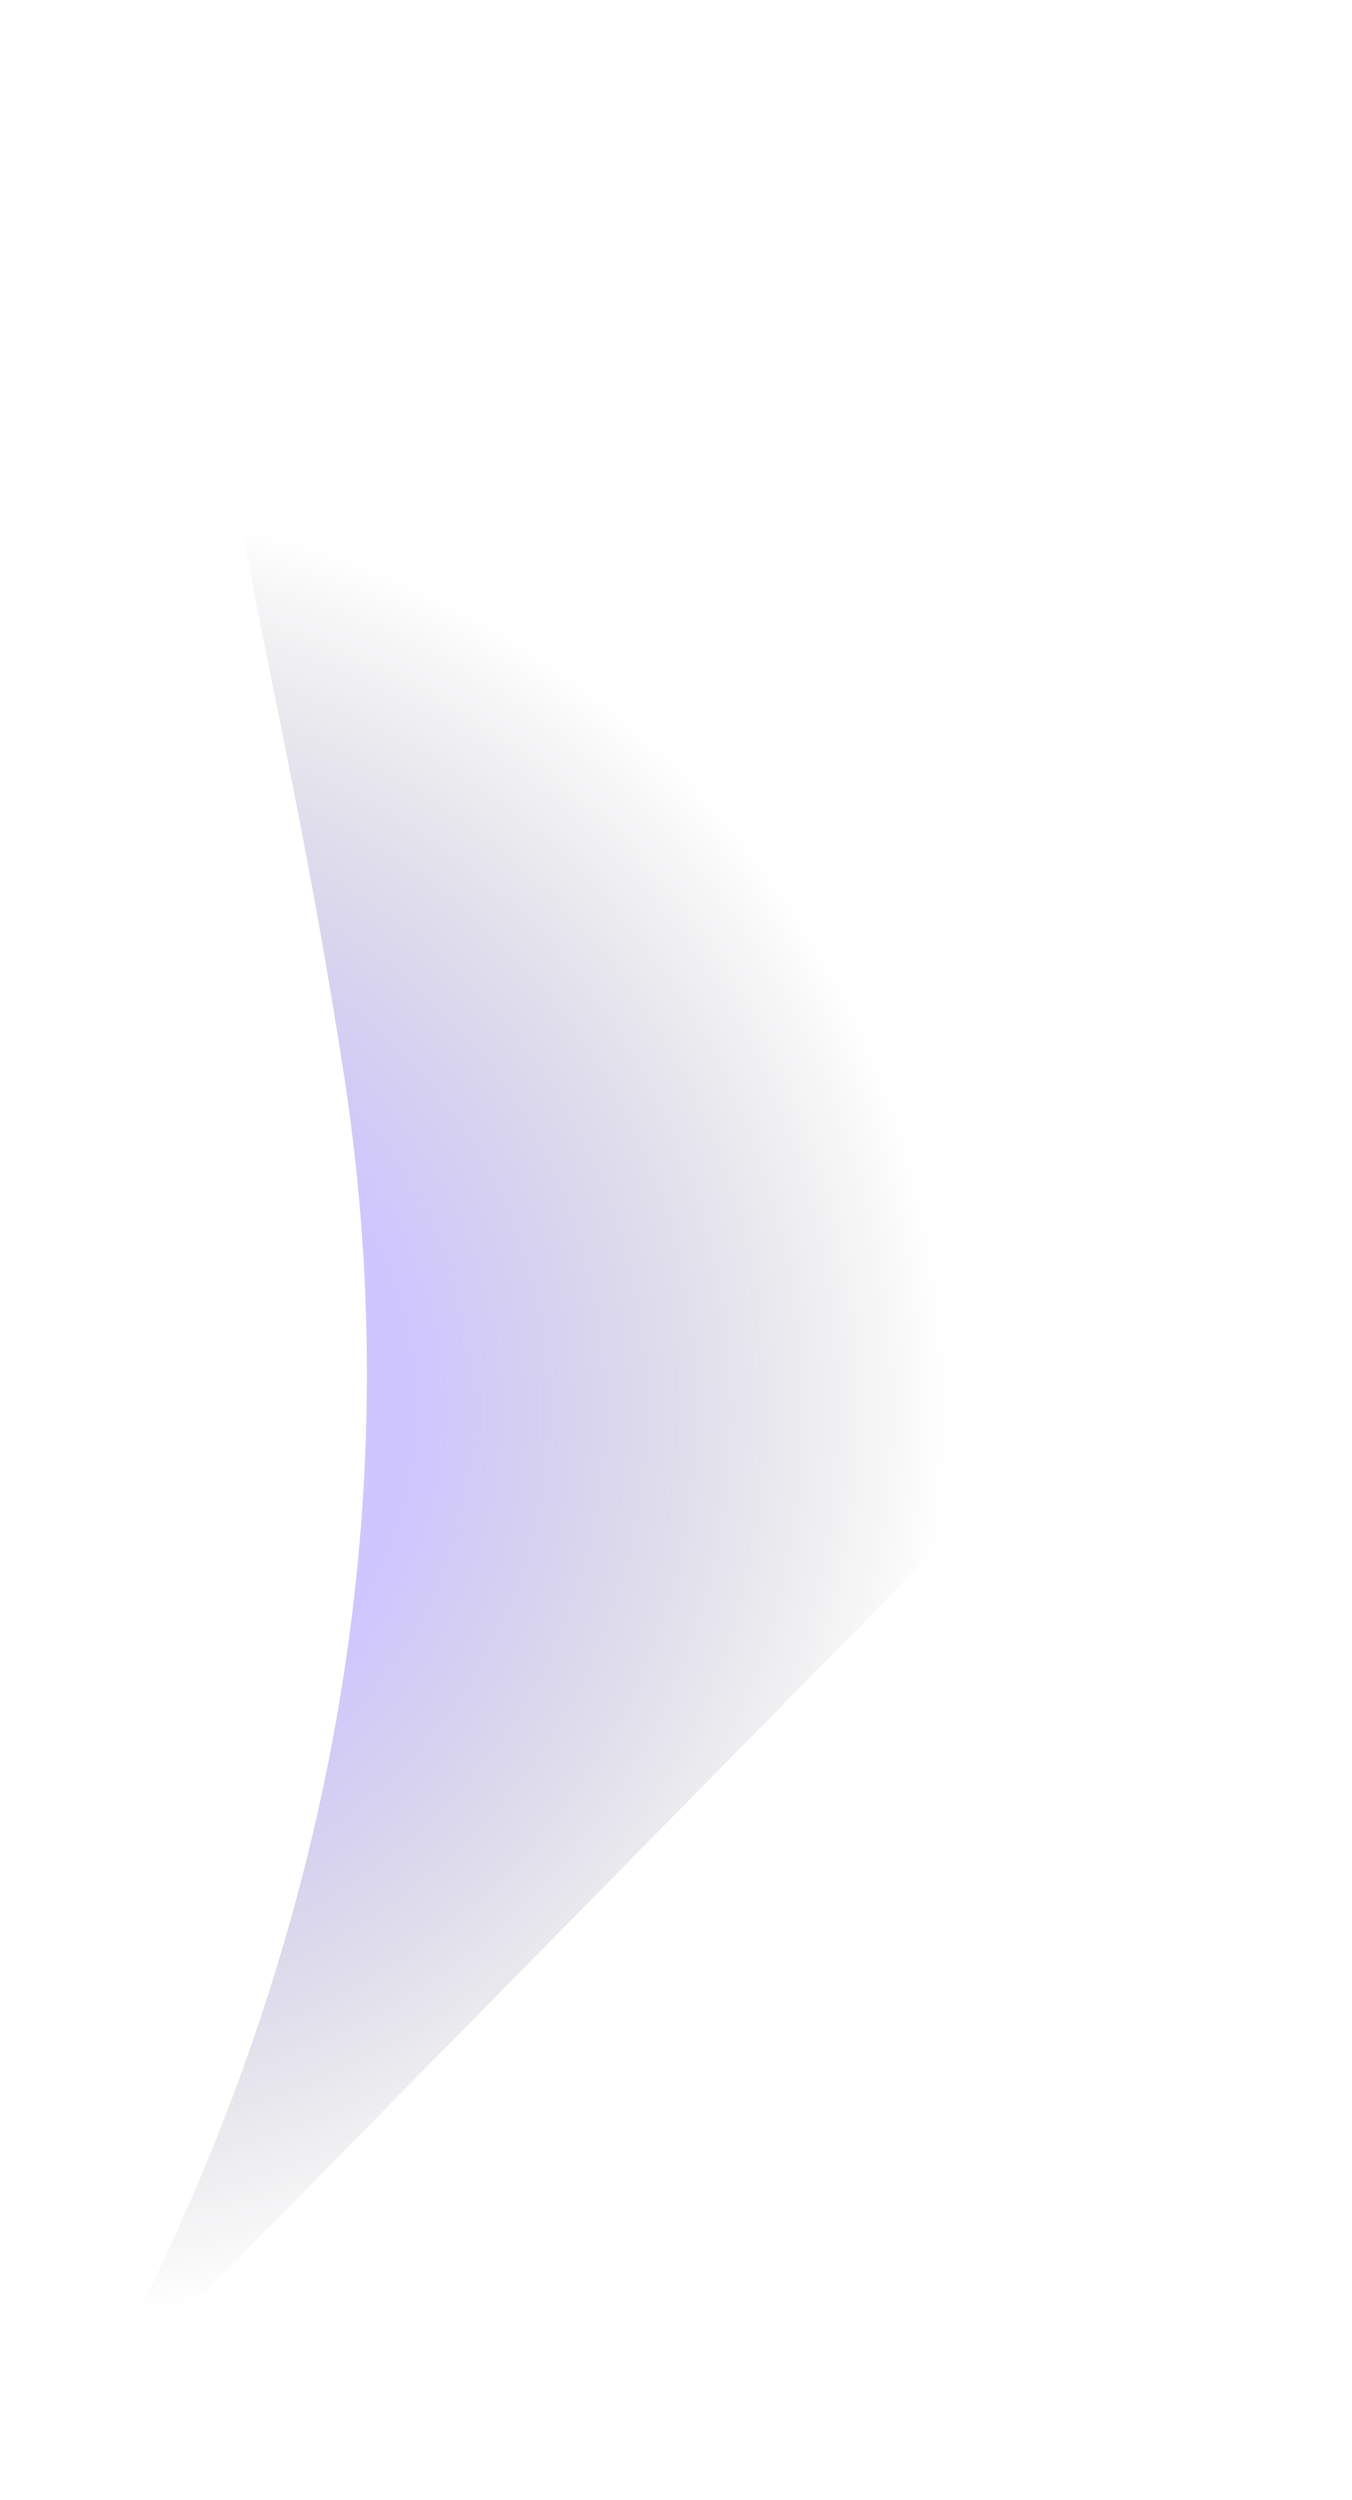 <?xml version="1.0" encoding="UTF-8"?> <svg xmlns="http://www.w3.org/2000/svg" width="1145" height="2117" viewBox="0 0 1145 2117" fill="none"><g style="mix-blend-mode:screen" filter="url(#filter0_f_68_34)"><path d="M291.082 908.691C381.513 1492.95 133.199 1926.98 74.253 2042.06L1070.17 1029.58L330.026 74.65C104.801 271.949 205.627 356.585 291.082 908.691Z" fill="url(#paint0_radial_68_34)" fill-opacity="0.3"></path></g><defs><filter id="filter0_f_68_34" x="0.278" y="0.676" width="1143.86" height="2115.36" filterUnits="userSpaceOnUse" color-interpolation-filters="sRGB"><feFlood flood-opacity="0" result="BackgroundImageFix"></feFlood><feBlend mode="normal" in="SourceGraphic" in2="BackgroundImageFix" result="shape"></feBlend><feGaussianBlur stdDeviation="36.987" result="effect1_foregroundBlur_68_34"></feGaussianBlur></filter><radialGradient id="paint0_radial_68_34" cx="0" cy="0" r="1" gradientUnits="userSpaceOnUse" gradientTransform="translate(27.905 1197.01) rotate(1.32) scale(778.899 778.921)"><stop offset="0.409" stop-color="#6041FF"></stop><stop offset="1" stop-opacity="0"></stop><stop offset="1" stop-color="#2D2E32" stop-opacity="0"></stop></radialGradient></defs></svg> 